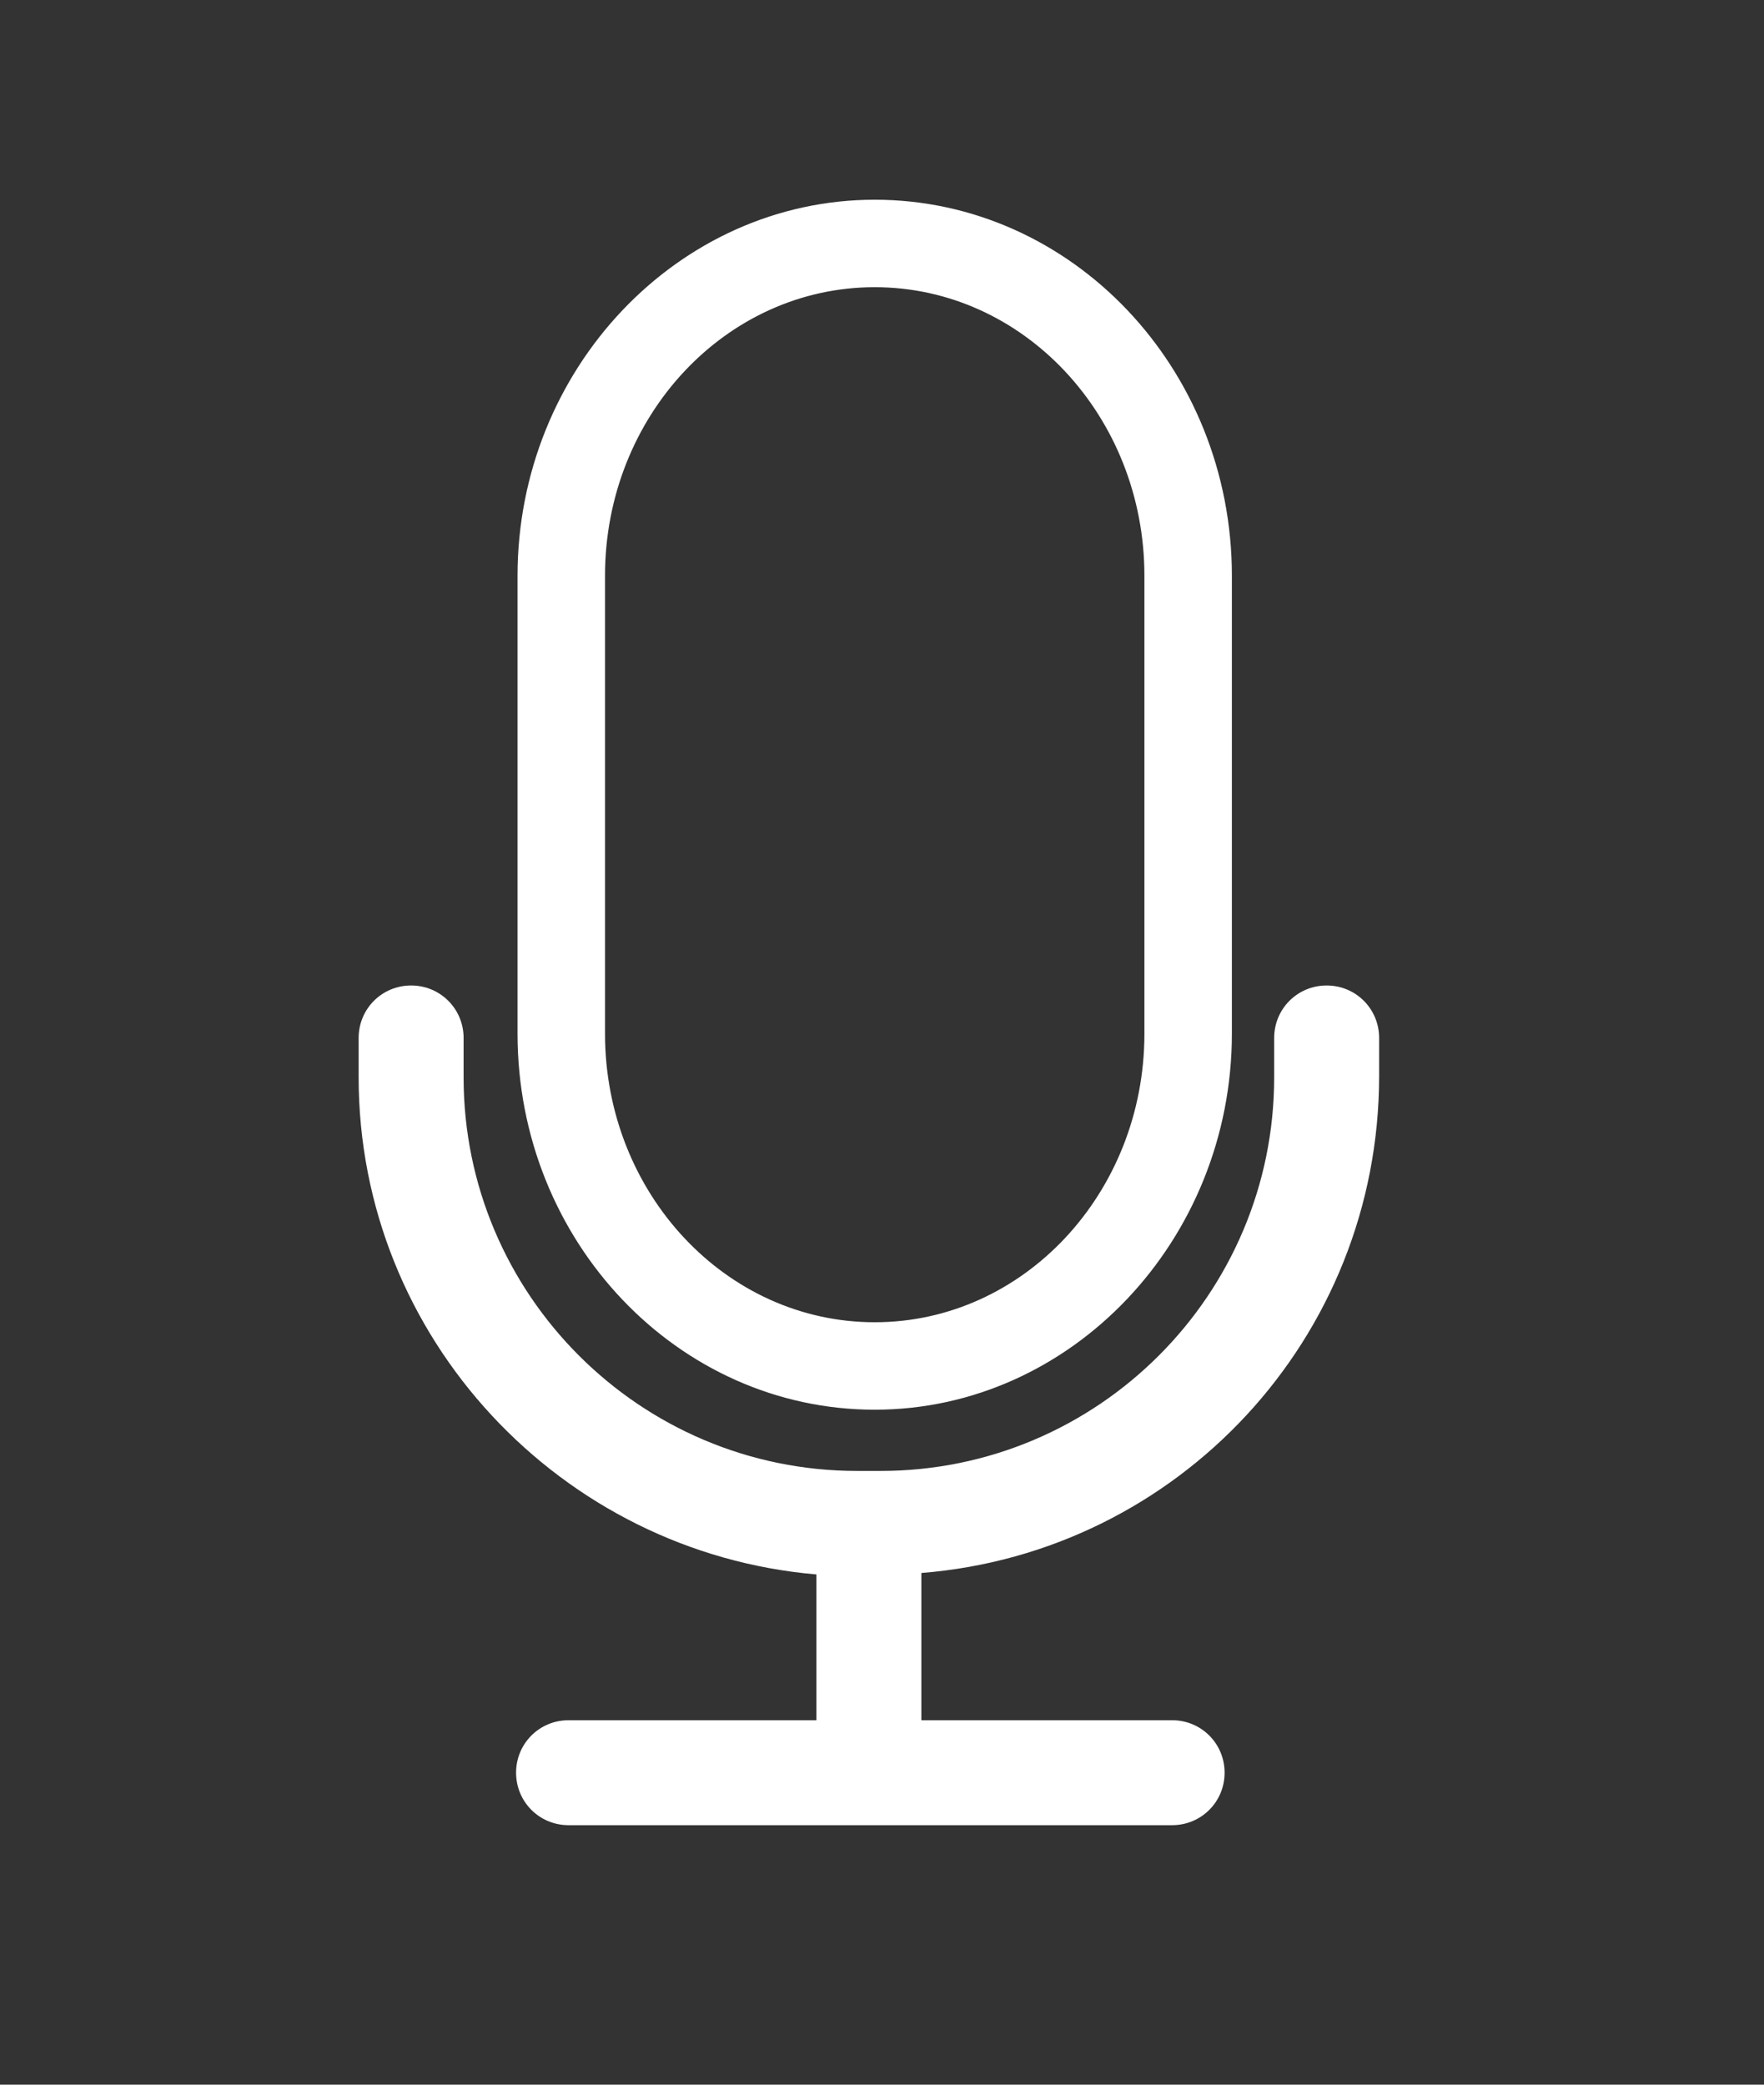 <svg xmlns="http://www.w3.org/2000/svg" xmlns:xlink="http://www.w3.org/1999/xlink" id="Capa_1" x="0px" y="0px" viewBox="0 0 121 143" style="enable-background:new 0 0 121 143;" xml:space="preserve">
<rect x="0" y="0" width="121" height="143" fill="#333333" stroke="none"/>
<style type="text/css">
	.st0{fill:#1980DD;}
	.st1{fill:#FFFFFF;}
	.st2{opacity:0.2;fill:url(#);}
	.st3{fill:url(#SVGID_1_);}
	.st4{clip-path:url(#SVGID_3_);fill:none;}
	.st5{clip-path:url(#SVGID_3_);fill:#BCCCCB;}
	.st6{clip-path:url(#SVGID_5_);fill:url(#SVGID_6_);}
	.st7{fill:url(#SVGID_9_);}
	.st8{fill:url(#SVGID_10_);}
	.st9{fill:#D1D1D1;}
	.st10{fill:#FFFFFF;stroke:#B7B7B7;stroke-miterlimit:10;}
	.st11{fill:#C5C5C5;}
	.st12{fill:#D5D5D5;}
	.st13{fill:url(#SVGID_11_);}
	.st14{fill:url(#SVGID_12_);}
	.st15{fill:url(#SVGID_13_);}
	.st16{fill:url(#SVGID_14_);}
	.st17{fill:#1980BF;}
	.st18{fill:none;stroke:#1980BF;stroke-width:2;stroke-miterlimit:10;}
	.st19{fill:#ABABAB;}
	.st20{fill:#A8A8A8;}
	.st21{opacity:0.4;fill:url(#);}
	.st22{fill:#808080;}
	.st23{opacity:0.8;}
	.st24{fill:none;stroke:#FFFFFF;stroke-width:3;stroke-miterlimit:10;}
	.st25{fill:none;stroke:#FFFFFF;stroke-width:3;stroke-linecap:round;stroke-miterlimit:10;}
	.st26{fill:#FFFFFF;stroke:#1980AB;stroke-width:1.5;stroke-miterlimit:10;}
	.st27{fill-rule:evenodd;clip-rule:evenodd;fill:#FFFFFF;}
	.st28{fill:url(#SVGID_17_);}
	.st29{fill:#938D84;}
	.st30{fill:none;stroke:#C5C5C5;stroke-width:2;stroke-miterlimit:10;}
	.st31{fill:url(#XMLID_160_);}
	.st32{fill:#333333;}
	.st33{opacity:0.95;fill:url(#);}
	.st34{opacity:0.85;fill:url(#);}
	.st35{fill:#1A1A1A;}
	.st36{fill:url(#SVGID_30_);}
	.st37{fill:#1D84D5;}
	.st38{fill:#426795;}
	.st39{fill:#283E4A;}
	.st40{fill:#00835C;}
	.st41{fill:#FF5200;}
	.st42{fill:#384D9A;}
	.st43{fill:#8045A2;}
	.st44{fill:#929292;}
	.st45{fill:none;stroke:#1A1A1A;stroke-width:3;stroke-miterlimit:10;}
	.st46{fill:none;stroke:#1A1A1A;stroke-width:3;stroke-linecap:round;stroke-miterlimit:10;}
	.st47{fill:#383838;}
	.st48{fill:url(#SVGID_31_);}
	.st49{opacity:0.75;fill:url(#);}
	.st50{fill:url(#SVGID_32_);}
	.st51{fill:#1980DA;}
	.st52{fill:#D05A24;}
	.st53{fill:#2F9F2F;}
	.st54{fill-rule:evenodd;clip-rule:evenodd;fill:#1980DD;}
	.st55{fill:none;stroke:#1980DA;stroke-width:2;stroke-linecap:round;stroke-linejoin:round;}
	.st56{fill:none;stroke:#1980DA;stroke-width:2;stroke-linecap:round;stroke-linejoin:round;stroke-dasharray:0,9.945;}
	.st57{clip-path:url(#SVGID_34_);}
	.st58{fill:#B7B7B7;}
	.st59{fill:#A5DD8D;}
	.st60{fill:#9D9D9D;}
	.st61{fill:#1980D0;}
	.st62{fill:none;stroke:#FFFFFF;stroke-width:19;stroke-miterlimit:10;}
	.st63{fill:none;stroke:#FFFFFF;stroke-width:29;stroke-miterlimit:10;}
	.st64{fill-rule:evenodd;clip-rule:evenodd;fill:#1980DA;}
	.st65{clip-path:url(#SVGID_36_);}
	.st66{clip-path:url(#SVGID_38_);}
	.st67{fill:none;stroke:#FFFFFF;stroke-width:30;stroke-miterlimit:10;}
	.st68{fill-rule:evenodd;clip-rule:evenodd;fill:#087A08;}
	.st69{fill-rule:evenodd;clip-rule:evenodd;fill:#952926;}
	.st70{fill:#FFFFFF;stroke:#FFFFFF;stroke-miterlimit:10;}
	.st71{fill:#FFFFFF;stroke:#662D80;stroke-miterlimit:10;}
	.st72{fill:url(#SVGID_39_);}
	.st73{fill:#1980F0;}
	.st74{fill:url(#SVGID_40_);}
	.st75{fill:url(#SVGID_43_);}
	.st76{fill:url(#SVGID_44_);}
	.st77{fill:url(#SVGID_45_);}
	.st78{fill:url(#SVGID_46_);}
	.st79{clip-path:url(#SVGID_48_);fill:url(#SVGID_49_);}
	.st80{fill:url(#SVGID_50_);}
	.st81{fill:none;stroke:#FFFFFF;stroke-width:6;stroke-miterlimit:10;}
	.st82{fill:none;stroke:#FFFFFF;stroke-width:6;stroke-linecap:round;stroke-miterlimit:10;}
	.st83{fill:url(#SVGID_51_);}
	.st84{fill:url(#SVGID_52_);}
	.st85{fill:url(#SVGID_53_);}
	.st86{fill:#FFFFFF;stroke:#FFFFFF;stroke-width:2;stroke-miterlimit:10;}
	.st87{fill-rule:evenodd;clip-rule:evenodd;fill:#1A1A1A;}
</style>
<g>
	<g>
		<path class="st70" d="M60,19.2c10.5,0,19,9.1,19,20.3v31.4c0,11.2-8.5,20.3-19,20.3s-19-9.1-19-20.3V39.5    C41,28.3,49.5,19.2,60,19.2 M60,14.2c-13.2,0-24,11.4-24,25.3v31.4c0,14,10.8,25.3,24,25.3s24-11.4,24-25.3V39.5    C84,25.5,73.2,14.2,60,14.2L60,14.2z"></path>
	</g>
	<path class="st1" d="M94.6,71.2c0-2-1.6-3.6-3.6-3.6s-3.6,1.6-3.6,3.6v2.7c0,14.9-12.1,27-27,27h-1.6c-14.9,0-27-12.1-27-27v-2.7   c0-2-1.6-3.6-3.6-3.6s-3.6,1.6-3.6,3.6v2.7c0,17.9,13.9,32.6,31.4,34.1V118H39c-2,0-3.6,1.6-3.6,3.6c0,2,1.6,3.6,3.6,3.6h41.4   c2,0,3.6-1.6,3.6-3.6c0-2-1.6-3.6-3.6-3.6H63.2v-10.1c17.6-1.4,31.4-16.1,31.4-34.1V71.2z"></path>
</g>
</svg>